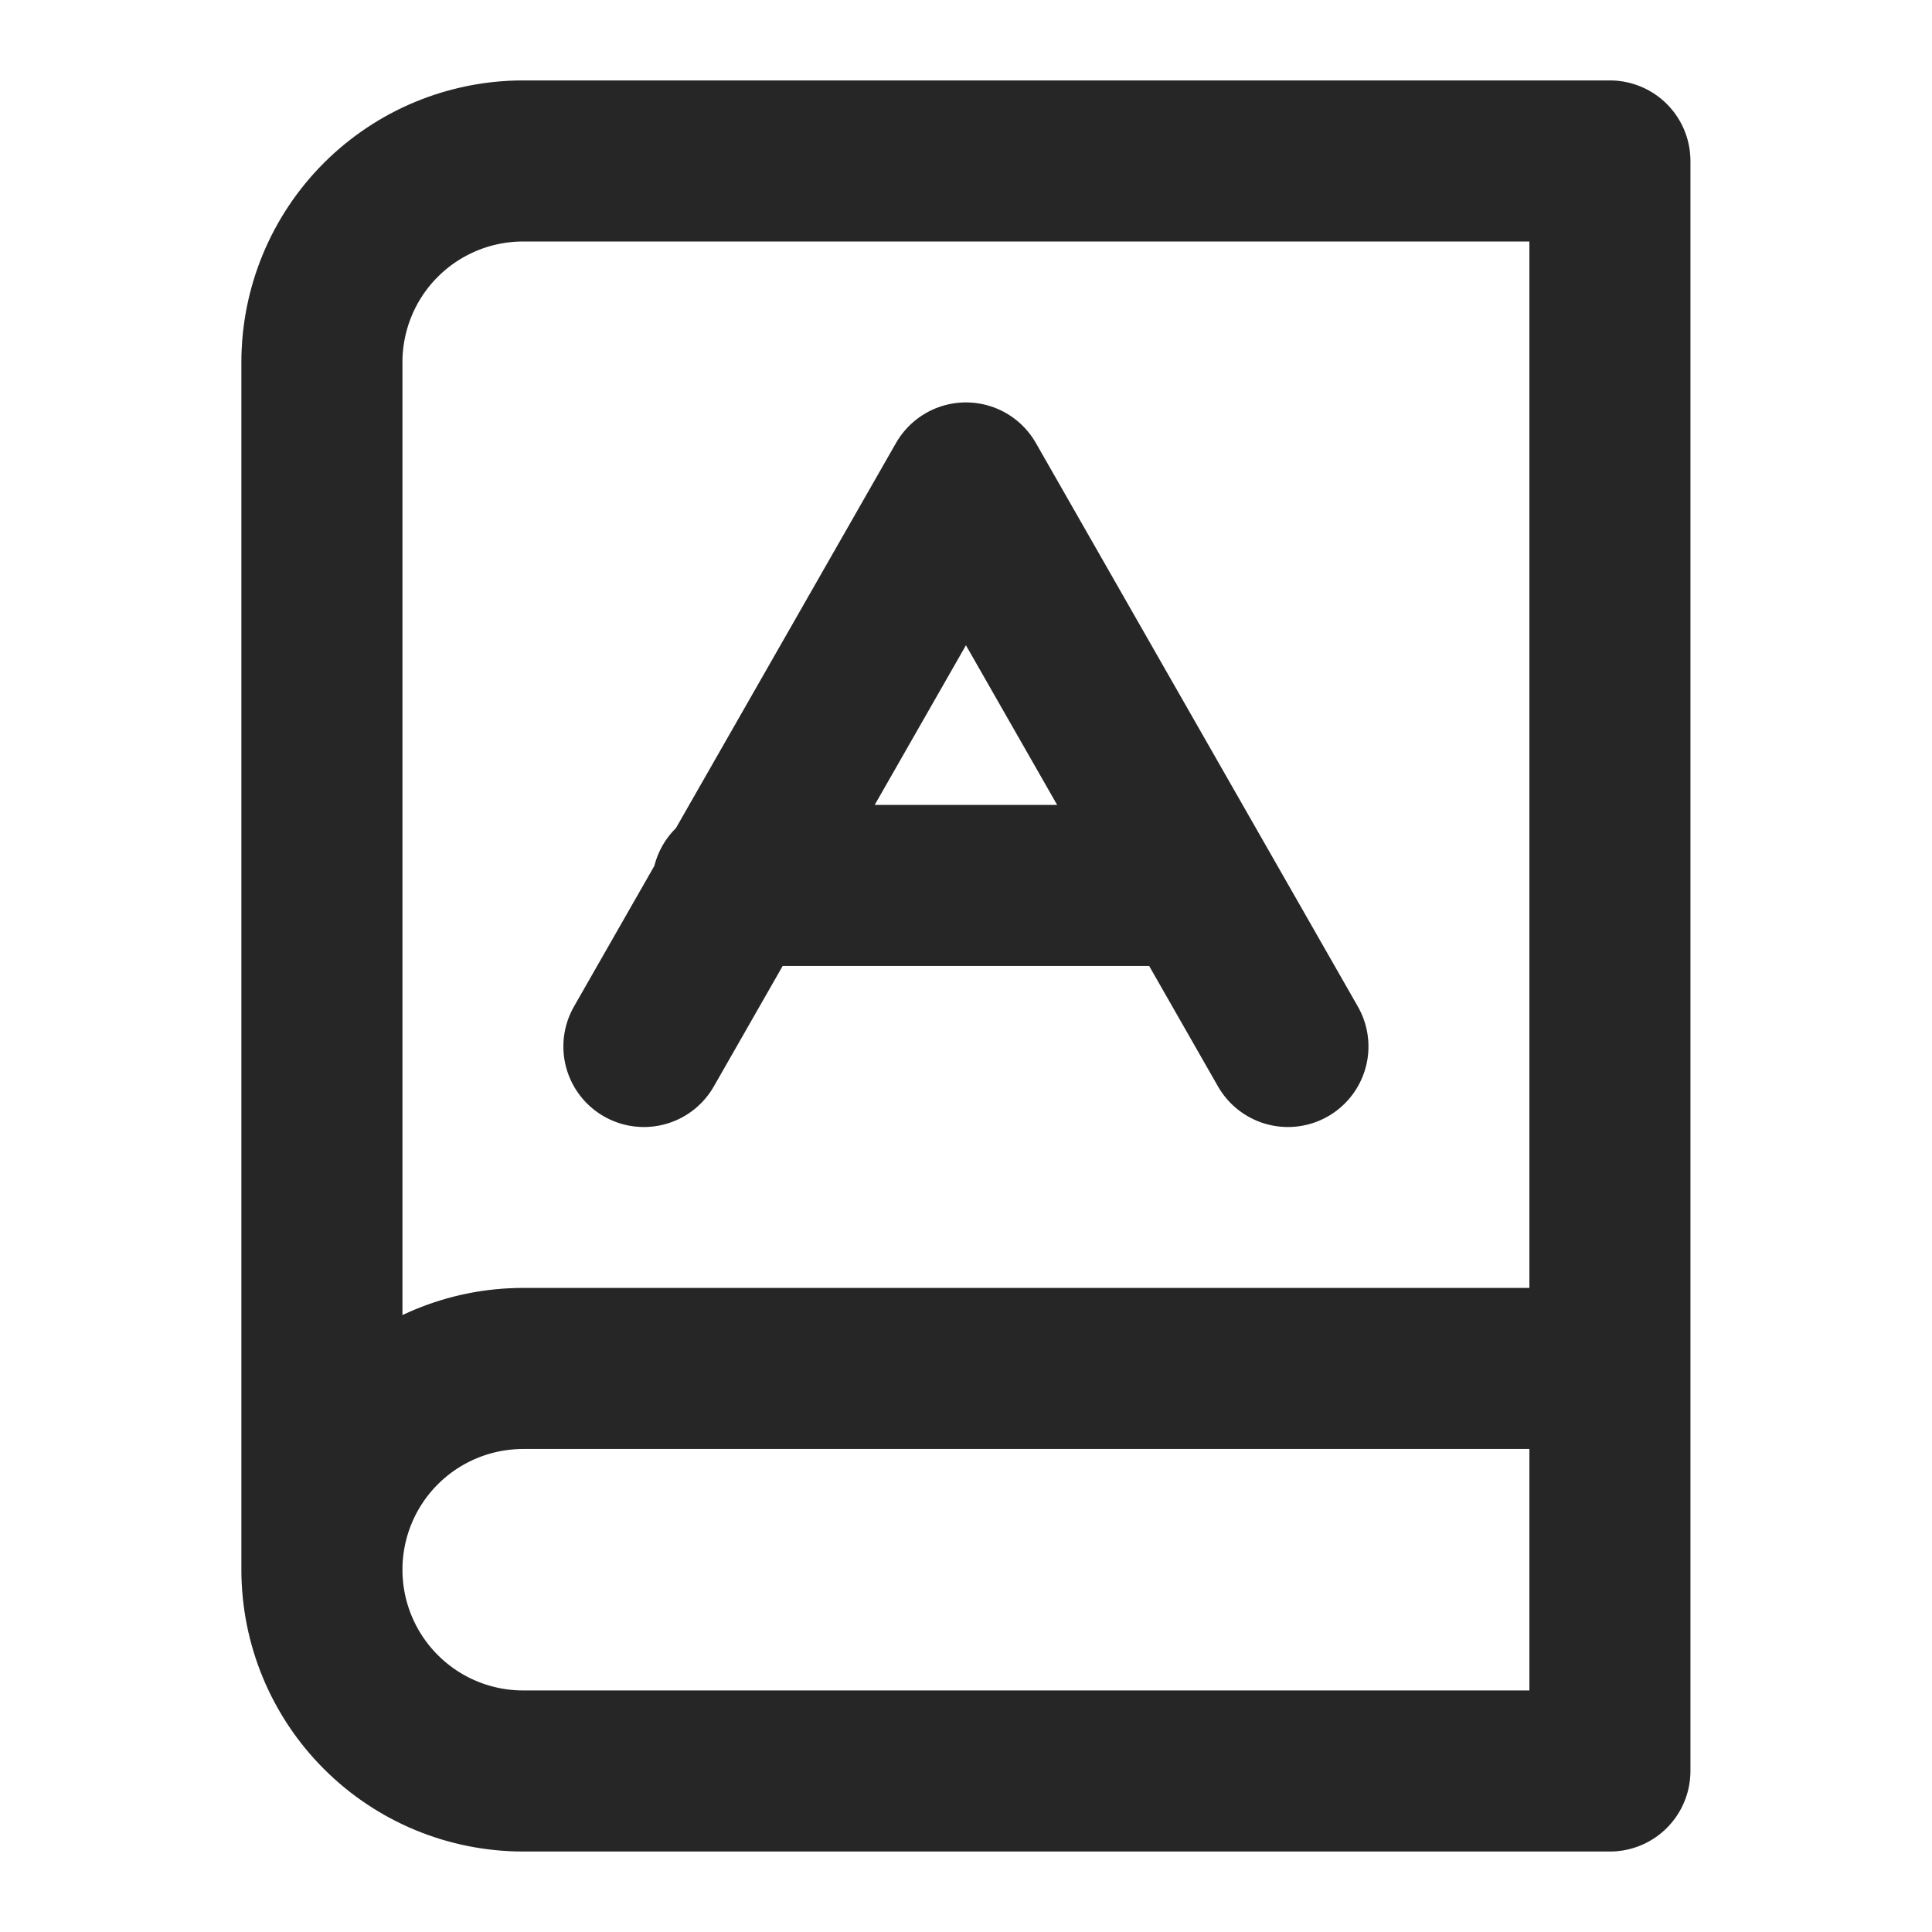 <svg width="32" height="32" viewBox="0 0 32 32" fill="none" xmlns="http://www.w3.org/2000/svg">
<path d="M5.332 25.999V5.999C5.332 5.115 5.683 4.267 6.308 3.642C6.933 3.017 7.781 2.666 8.665 2.666H26.665V29.333H8.665C7.781 29.333 6.933 28.982 6.308 28.356C5.683 27.731 5.332 26.883 5.332 25.999ZM5.332 25.999C5.332 25.115 5.683 24.267 6.308 23.642C6.933 23.017 7.781 22.666 8.665 22.666H26.665M10.665 17.333L15.999 7.999L21.332 17.333M12.132 14.666H19.732" stroke="#303030" stroke-width="2.667" stroke-linecap="round" stroke-linejoin="round"/>
<path d="M5.332 25.999V5.999C5.332 5.115 5.683 4.267 6.308 3.642C6.933 3.017 7.781 2.666 8.665 2.666H26.665V29.333H8.665C7.781 29.333 6.933 28.982 6.308 28.356C5.683 27.731 5.332 26.883 5.332 25.999ZM5.332 25.999C5.332 25.115 5.683 24.267 6.308 23.642C6.933 23.017 7.781 22.666 8.665 22.666H26.665M10.665 17.333L15.999 7.999L21.332 17.333M12.132 14.666H19.732" stroke="black" stroke-opacity="0.2" stroke-width="2.667" stroke-linecap="round" stroke-linejoin="round"/>
</svg>
